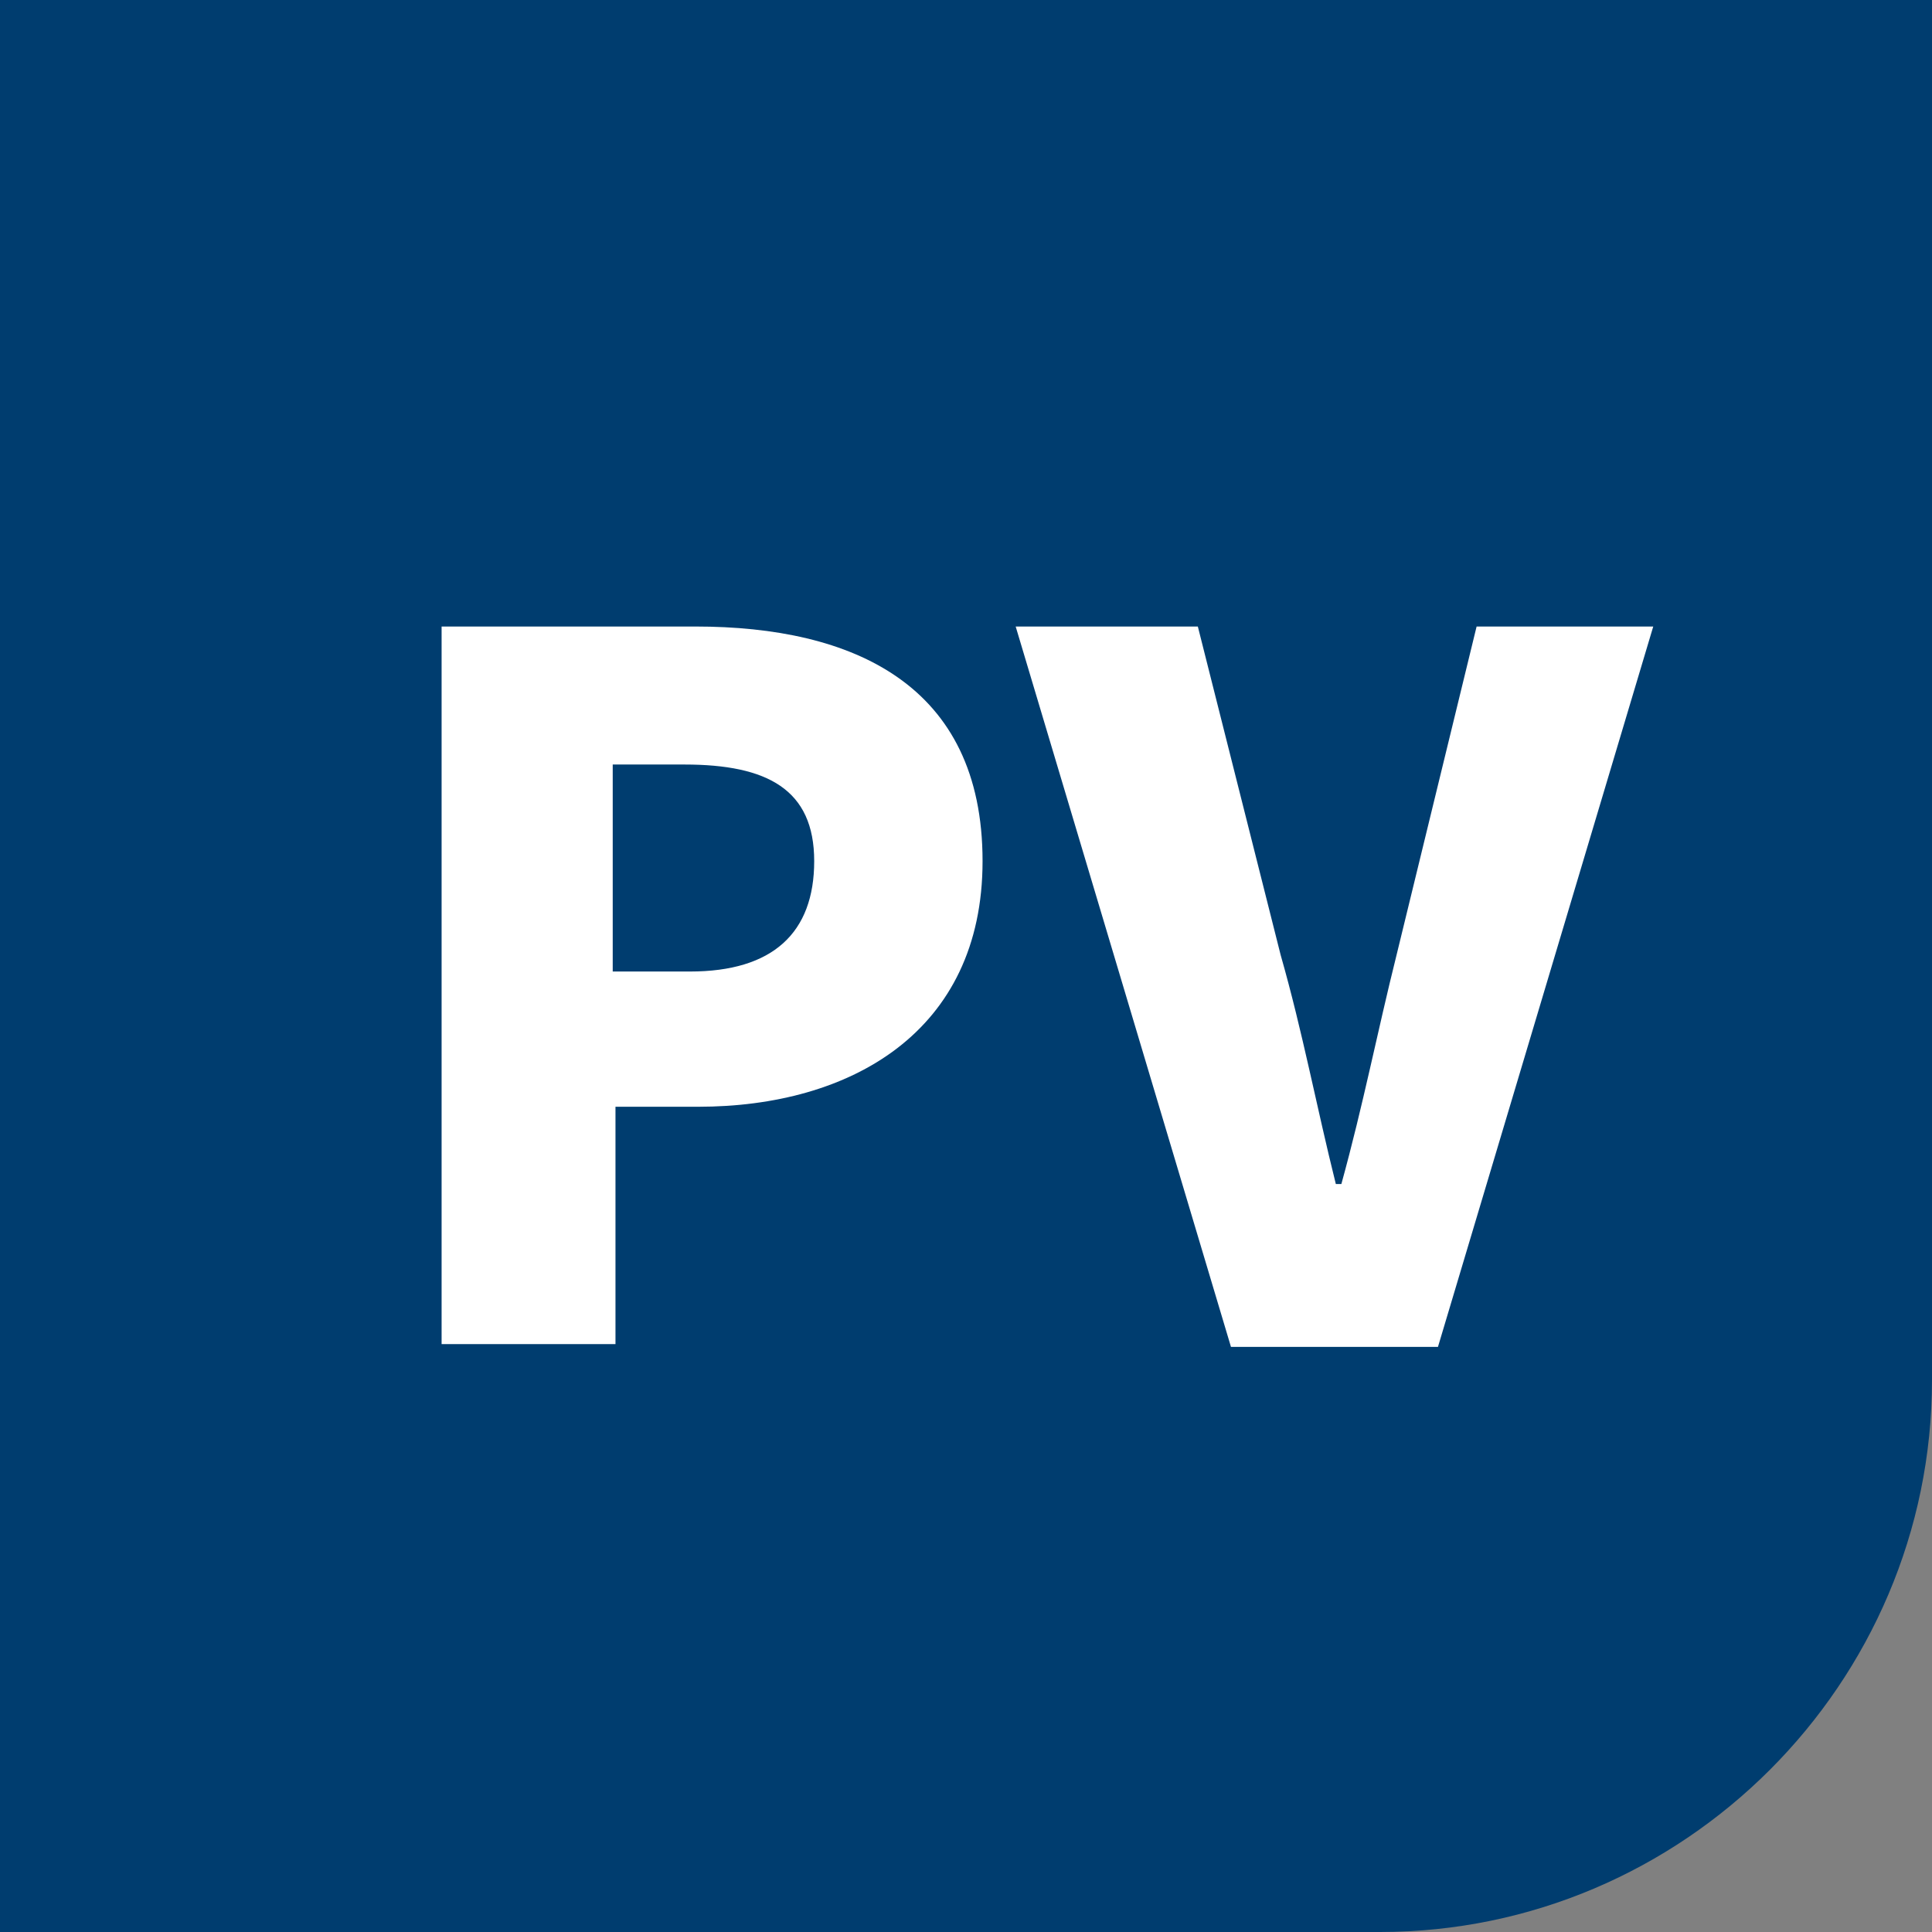 <?xml version="1.0" encoding="utf-8"?>
<!-- Generator: Adobe Illustrator 26.5.0, SVG Export Plug-In . SVG Version: 6.00 Build 0)  -->
<svg version="1.1" id="レイヤー_1" xmlns="http://www.w3.org/2000/svg" xmlns:xlink="http://www.w3.org/1999/xlink" x="0px"
	 y="0px" width="70px" height="70px" viewBox="0 0 70 70" style="enable-background:new 0 0 70 70;" xml:space="preserve">
<rect x="0" y="0" width="70" height="70" fill="#808080" stroke="none"/>
<style type="text/css">
	.st0{fill:#003D6F;}
	.st1{fill:#FFFFFF;}
</style>
<g>
	<path class="st0" d="M50,70H0V0h70v50C70,61,61,70,50,70z"/>
	<g>
		<g>
			<path class="st1" d="M16,22.7h9.2c5.7,0,10.4,2.1,10.4,8.5c0,6.2-4.8,8.9-10.3,8.9h-3v8.6H16V22.7z M25,35.2c3,0,4.5-1.4,4.5-4
				c0-2.6-1.7-3.5-4.7-3.5h-2.6v7.5H25z"/>
			<path class="st1" d="M36.8,22.7h6.6l3,11.9c0.8,2.8,1.3,5.5,2,8.3h0.2c0.8-2.9,1.3-5.5,2-8.3l2.9-11.9h6.4l-7.8,26.1h-7.5
				L36.8,22.7z"/>
		</g>
	</g>
</g>
</svg>
